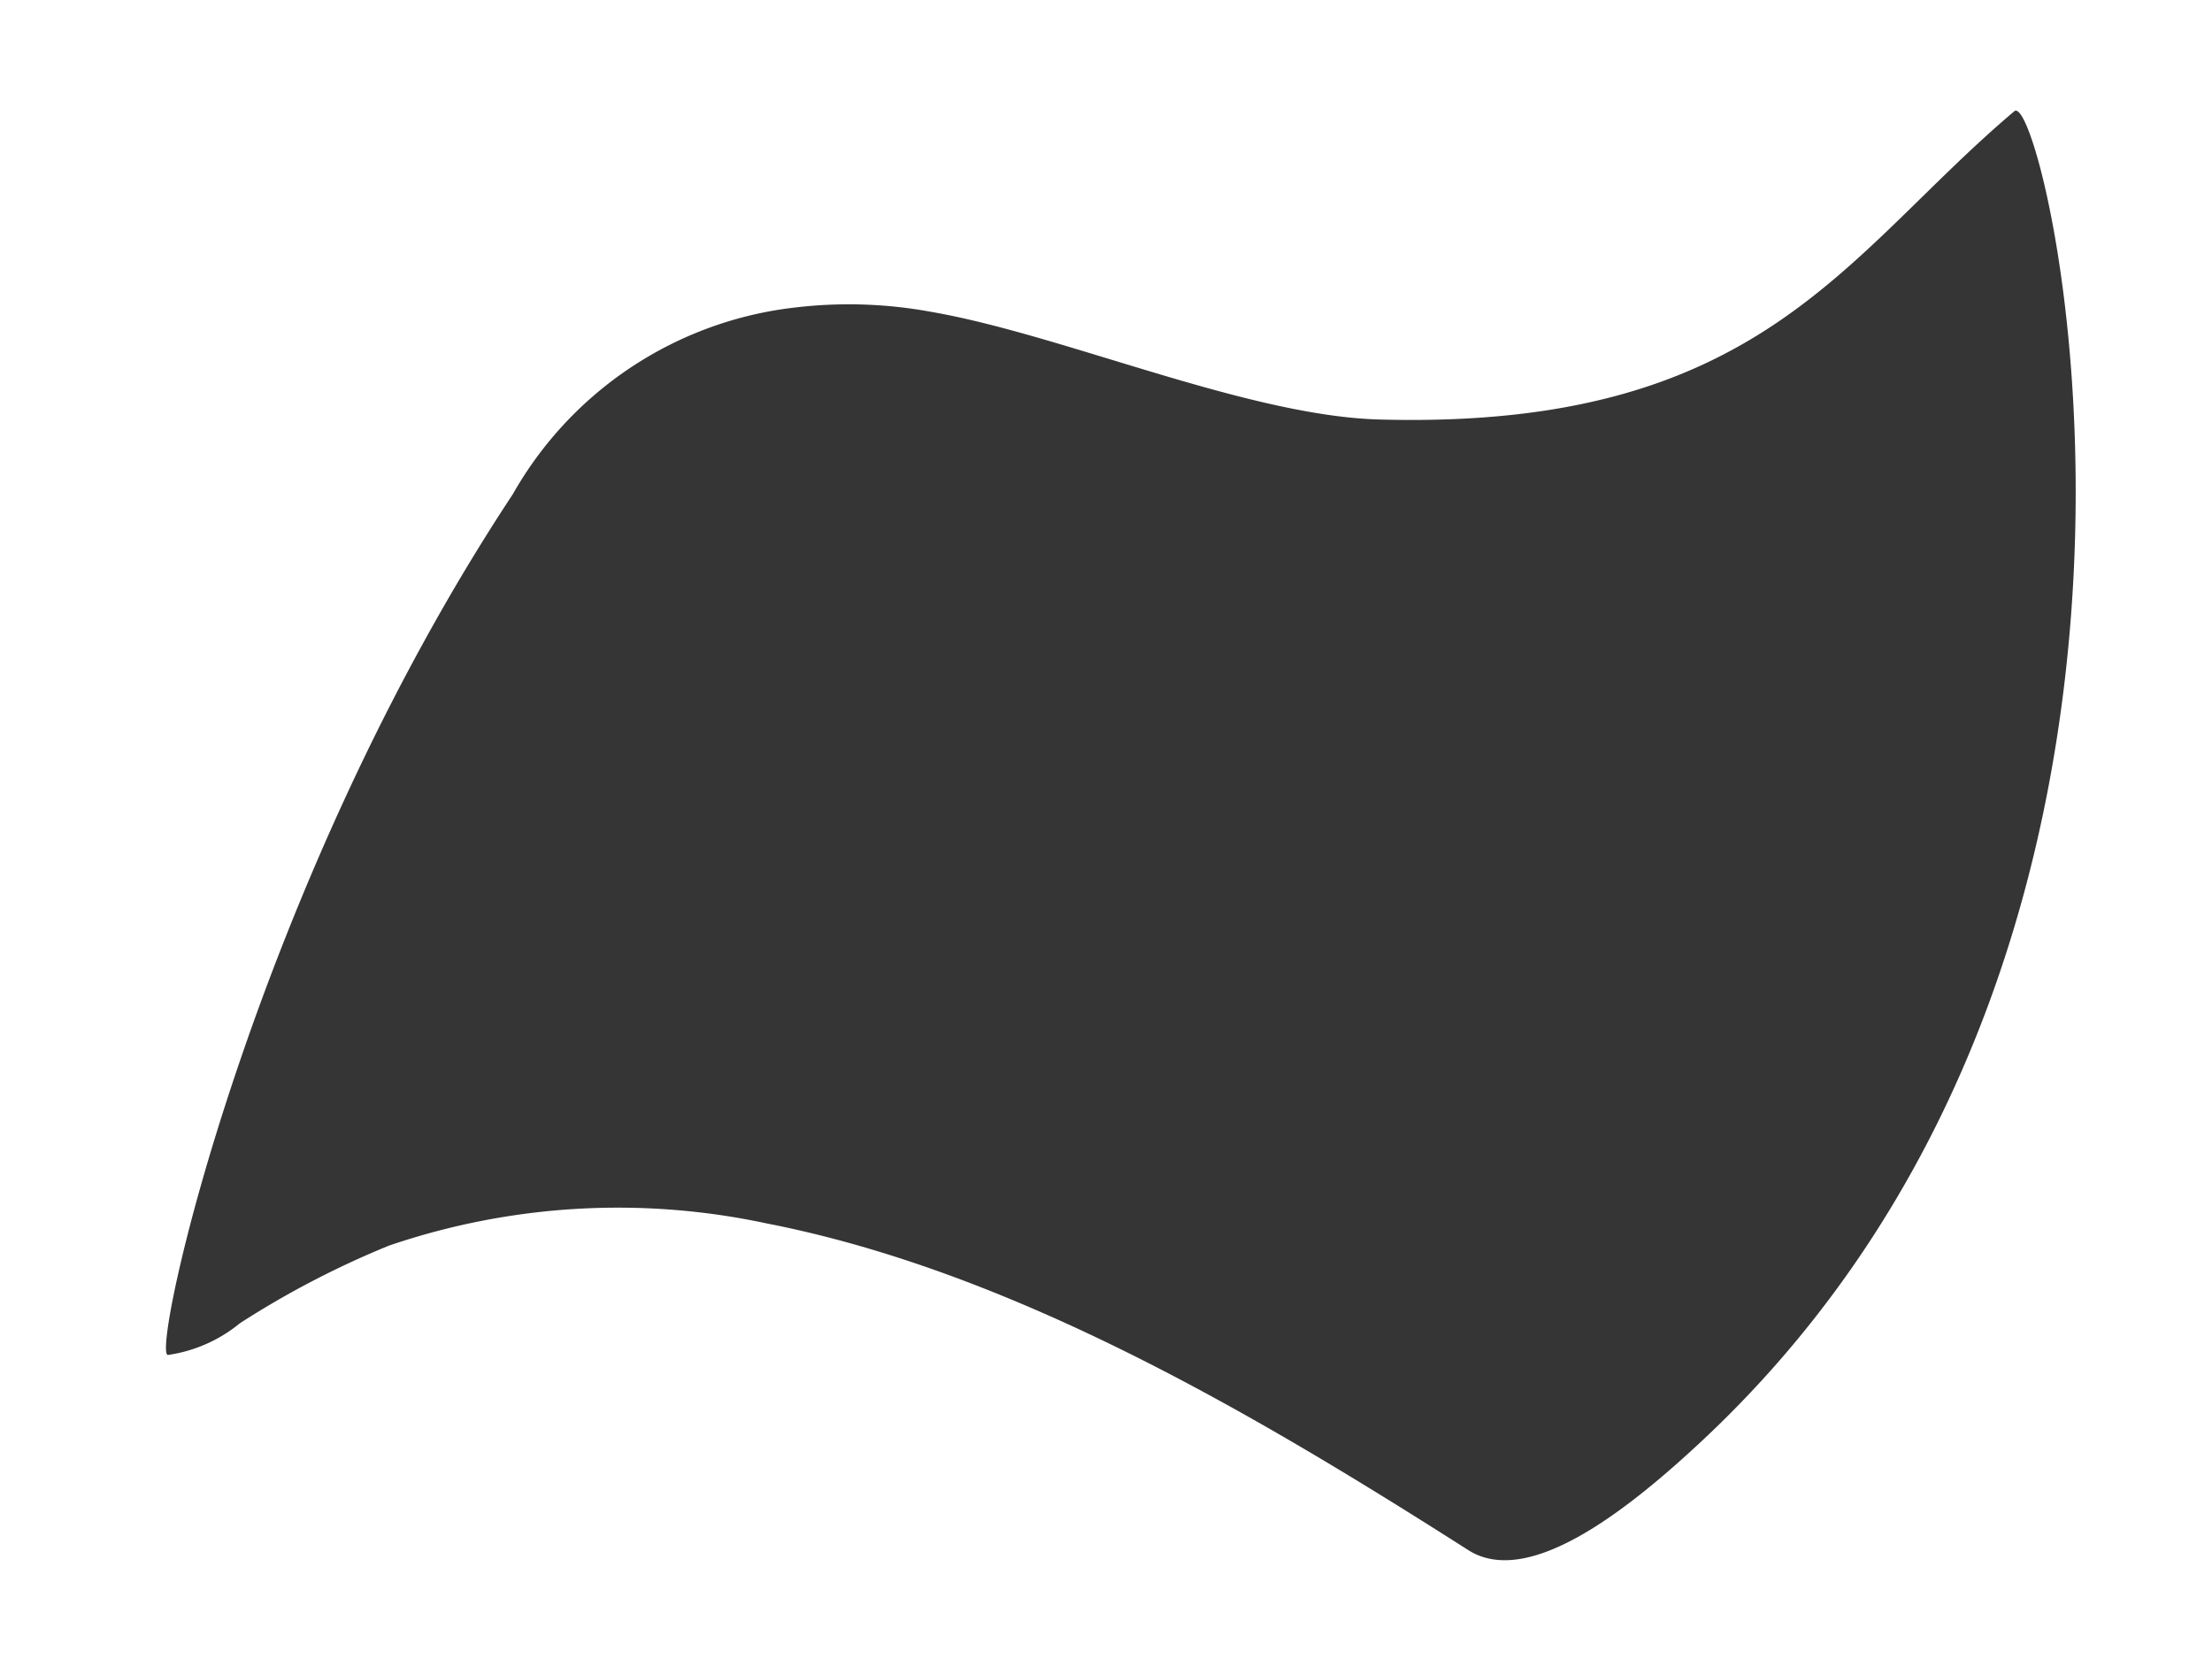 <svg xmlns="http://www.w3.org/2000/svg" xmlns:xlink="http://www.w3.org/1999/xlink" width="40" height="30" viewBox="0 0 40 30"><defs><clipPath id="a"><rect width="34.534" height="26.214" transform="translate(0 0)" fill="#353535"/></clipPath></defs><g transform="translate(-11879 -616)"><rect width="40" height="30" transform="translate(11879 616)" fill="none"/><g transform="translate(11882 618)"><g transform="translate(0 0)" clip-path="url(#a)"><path d="M11.392,3.56a8.209,8.209,0,0,1,2.445.08c2.379.411,5.709,1.881,8.106,1.947,6.9.189,8.4-2.971,11.483-5.575.551-.465,4.186,14.847-5.648,24.043-1.417,1.325-3.162,2.656-4.228,1.976-3.814-2.431-8.2-5.03-12.683-5.906a12.833,12.833,0,0,0-6.831.4,16.355,16.355,0,0,0-2.7,1.406,2.635,2.635,0,0,1-1.3.572c-.318-.007,1.529-8.442,6.237-15.565A6.742,6.742,0,0,1,11.392,3.56" transform="translate(0 -0.001)" fill="#353535"/></g></g></g></svg>